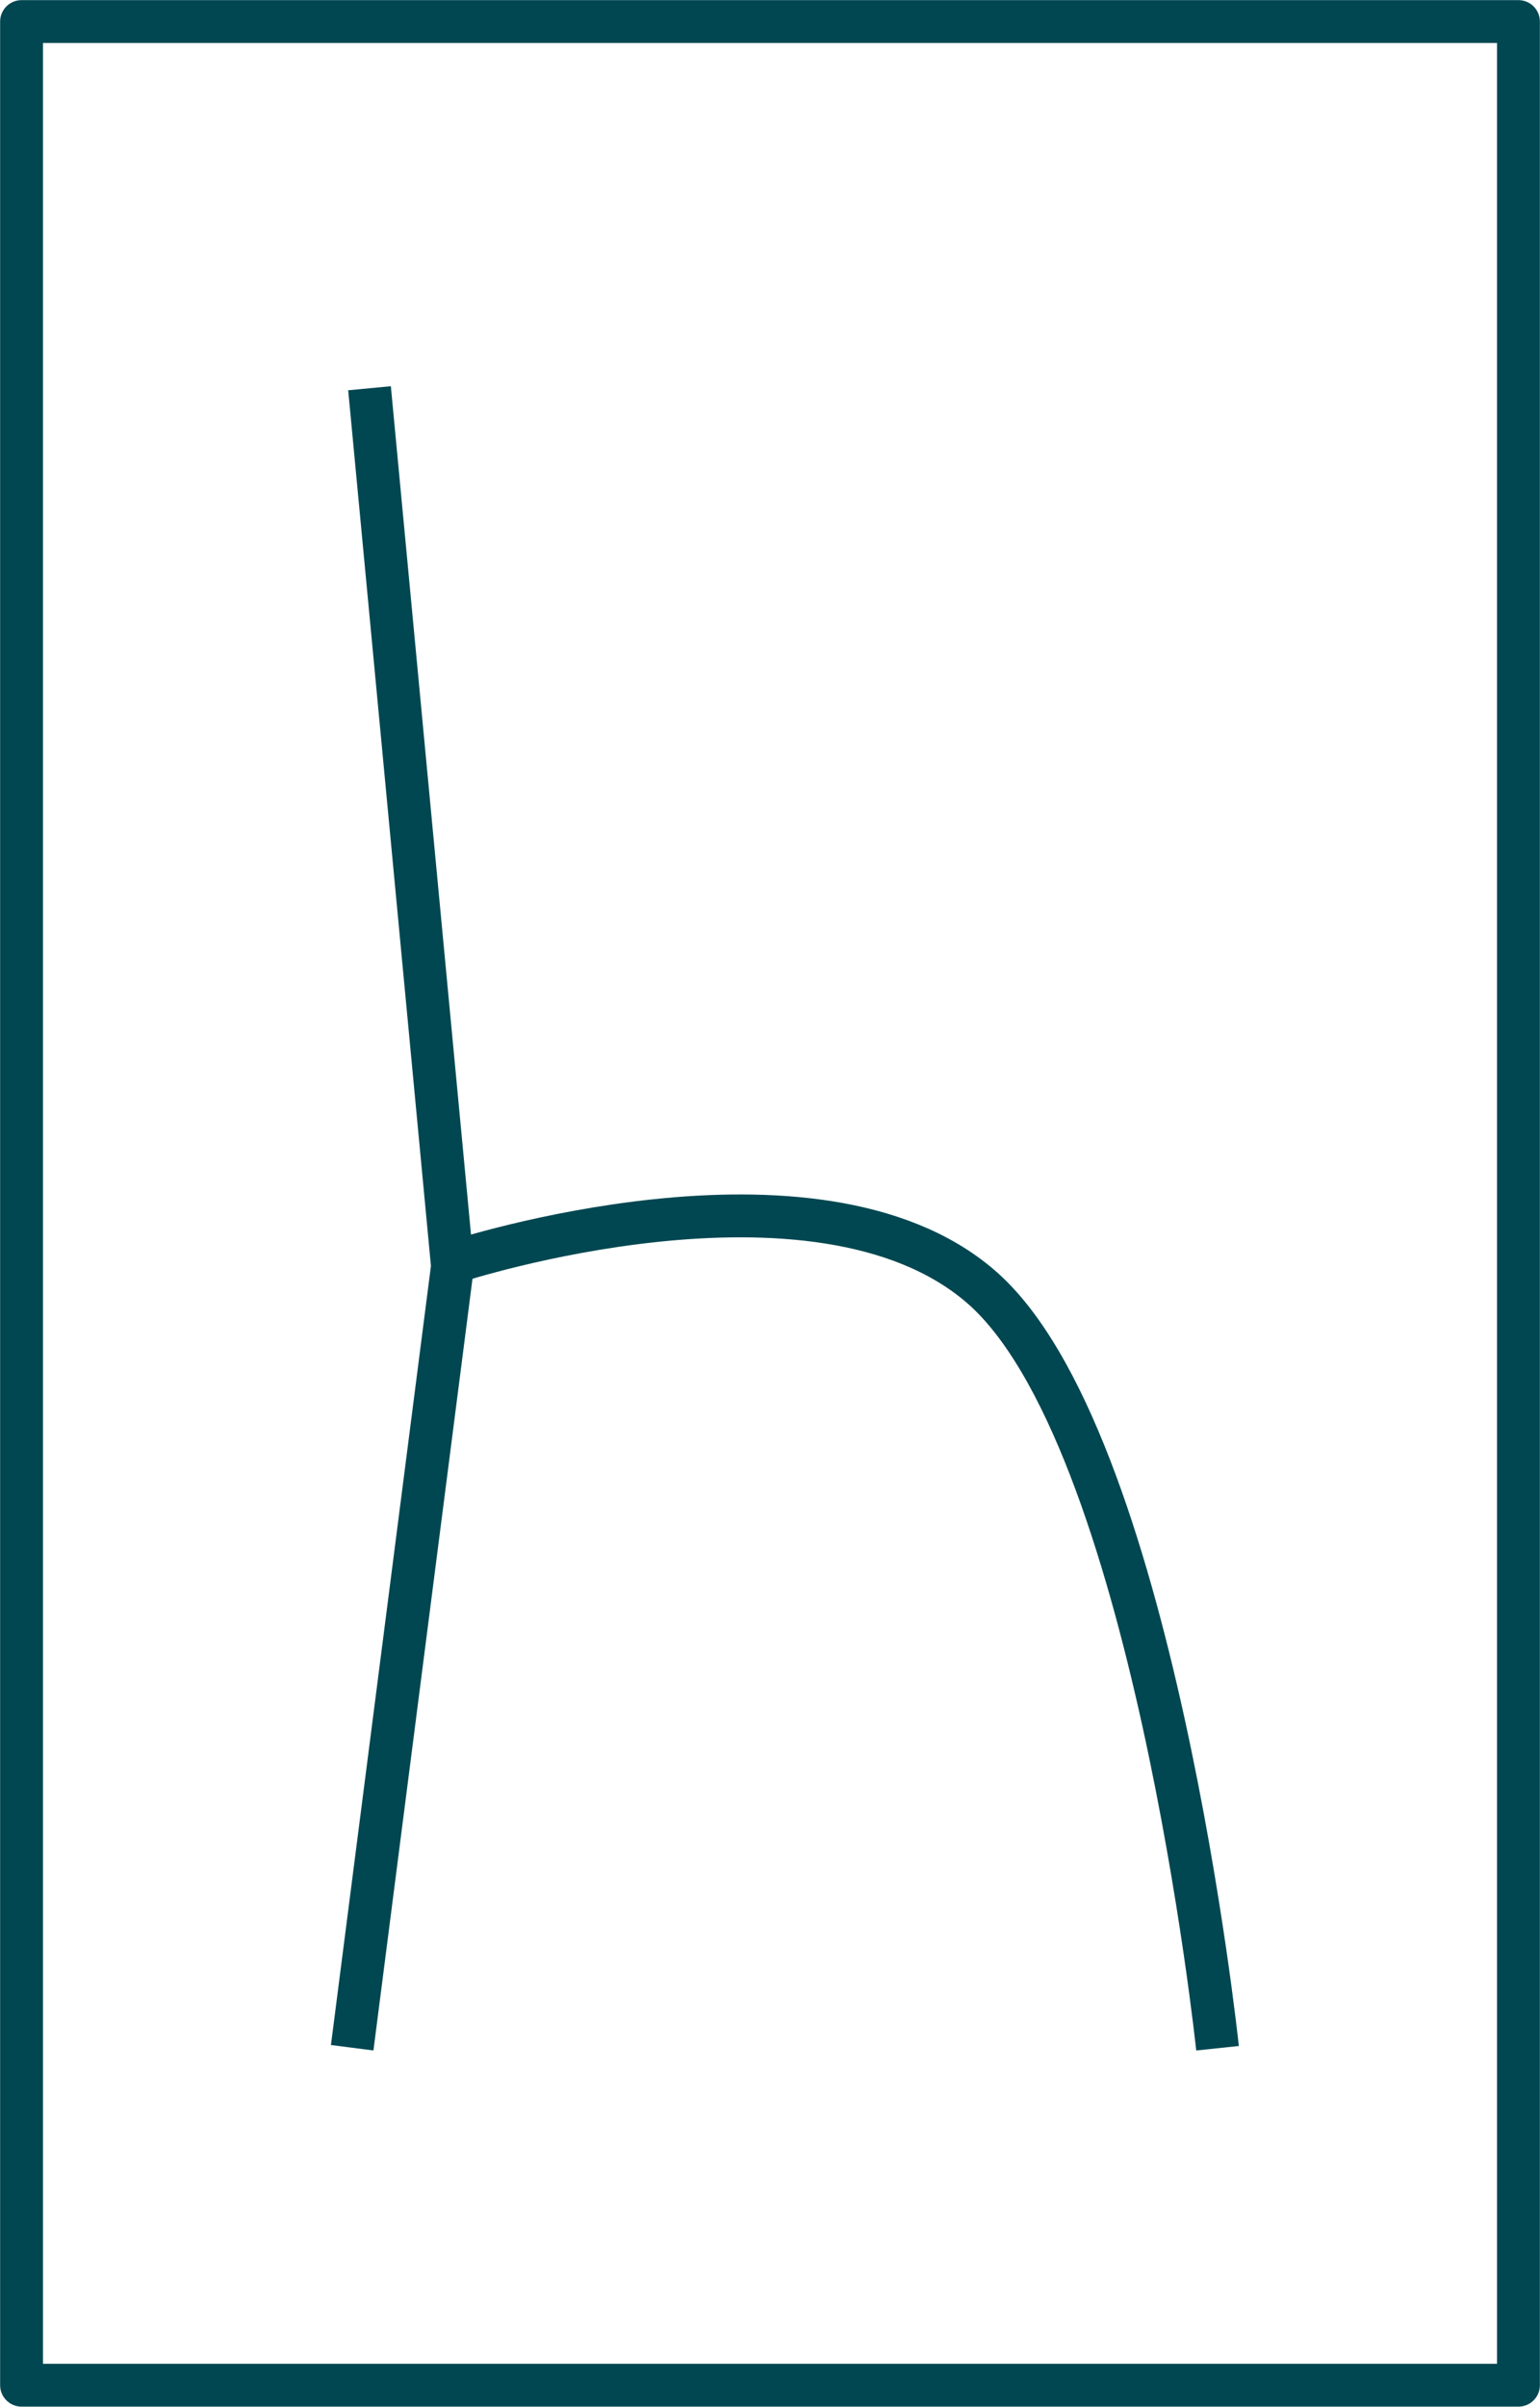 <?xml version="1.0" encoding="UTF-8"?>
<svg xmlns="http://www.w3.org/2000/svg" viewBox="0 0 62.18 97.14">
  <defs>
    <style>.cls-1,.cls-2{fill:none;stroke:#004751;stroke-width:1.73px;}.cls-1{stroke-linejoin:bevel;}.cls-2{stroke-linejoin:round;}</style>
  </defs>
  <g id="Calque_2" data-name="Calque 2">
    <g id="Layer_2" data-name="Layer 2">
      <polyline class="cls-1" points="14.92 15.67 18.27 51.11 14.22 82.65"></polyline>
      <path class="cls-1" d="M49.16,82.67s-2.62-24.8-9.58-30.76c-6.68-5.73-21.16-1-21.16-1"></path>
      <path class="cls-2" d="M61.31.87H.87v95.4H61.31V.87Z"></path>
    </g>
  </g>
</svg>
